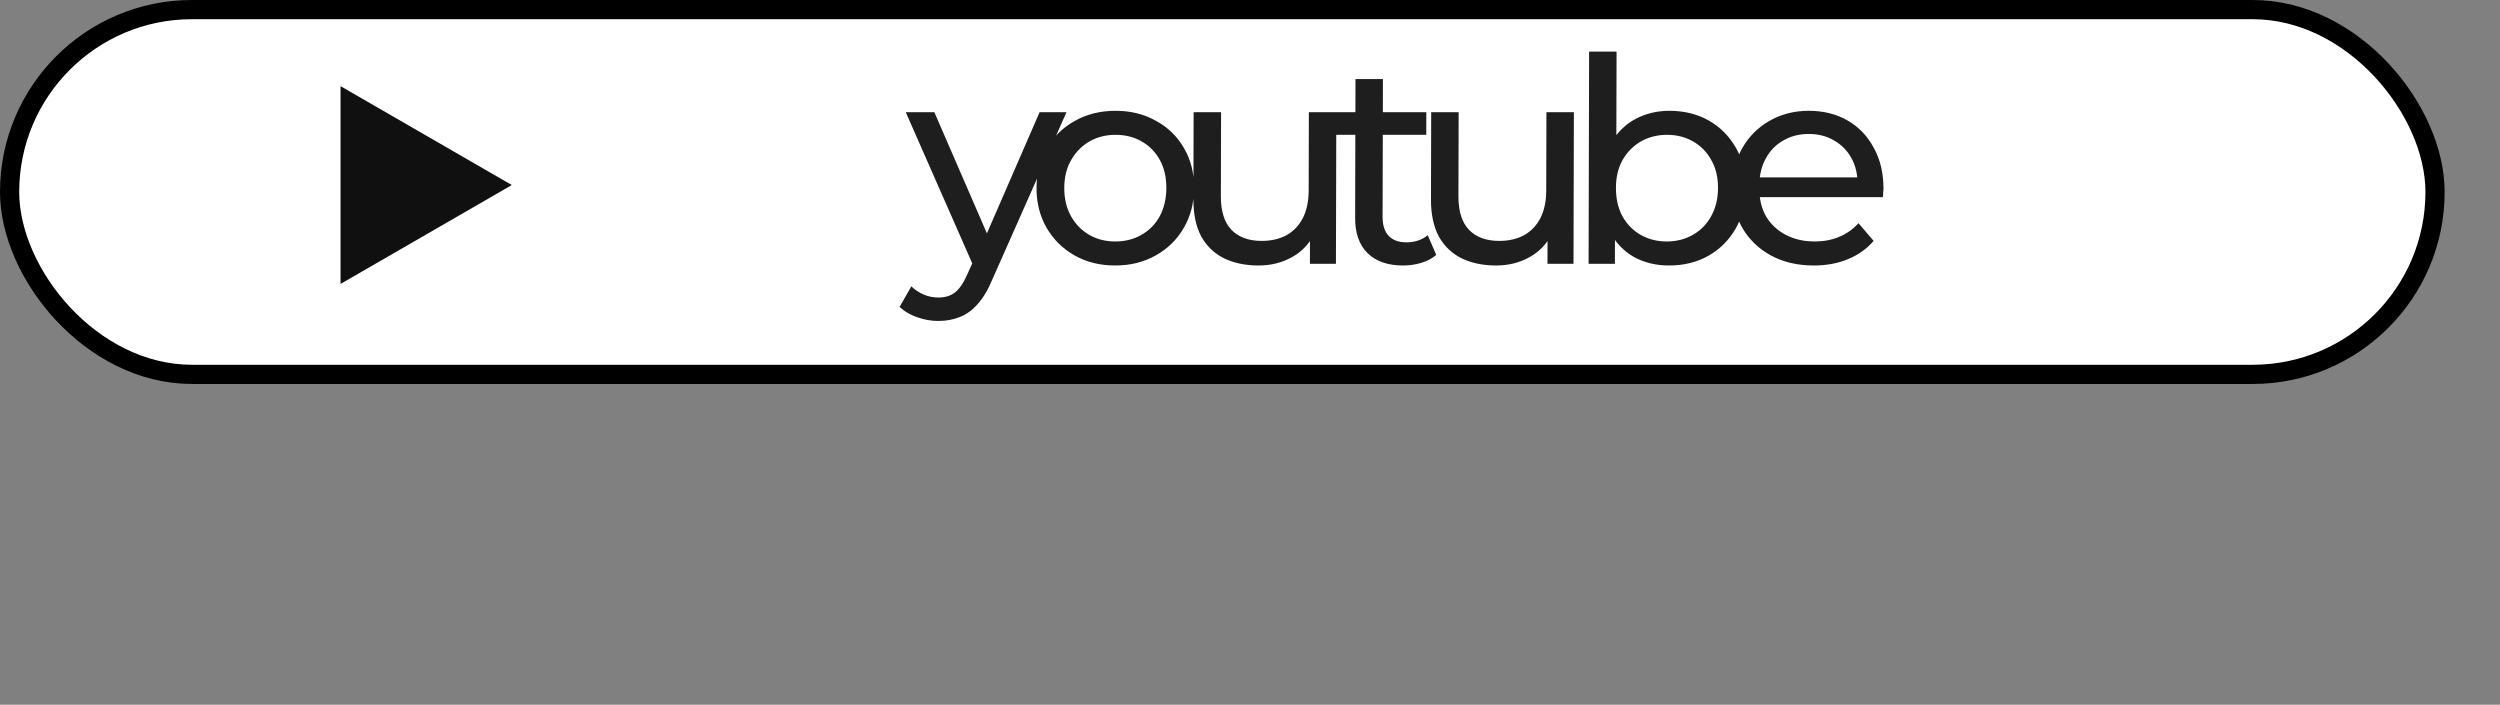 <?xml version="1.0" encoding="UTF-8"?> <svg xmlns="http://www.w3.org/2000/svg" width="635" height="179" viewBox="0 0 635 179" fill="none"><rect x="0" y="0" width="635" height="179" fill="#808080" stroke="none"/><rect x="2.438" y="2.438" width="616.063" height="92.653" rx="46.327" fill="white" stroke="black" stroke-width="4.876"></rect><path d="M238.358 81.526C236.518 81.526 234.728 81.211 232.986 80.582C231.244 80 229.746 79.129 228.489 77.967L231.48 72.737C232.446 73.657 233.51 74.36 234.671 74.844C235.832 75.328 237.066 75.57 238.373 75.57C240.068 75.57 241.473 75.134 242.589 74.263C243.705 73.391 244.749 71.842 245.723 69.615L248.133 64.313L248.862 63.441L264.055 28.506H270.882L252.112 70.849C250.991 73.561 249.727 75.691 248.319 77.24C246.959 78.79 245.456 79.879 243.808 80.509C242.16 81.187 240.343 81.526 238.358 81.526ZM247.542 68.234L230.064 28.506H237.327L252.204 62.787L247.542 68.234ZM283.274 67.436C279.4 67.436 275.965 66.588 272.967 64.894C269.969 63.199 267.602 60.875 265.866 57.921C264.131 54.919 263.268 51.53 263.277 47.753C263.286 43.928 264.166 40.539 265.917 37.585C267.667 34.632 270.045 32.332 273.051 30.685C276.058 28.991 279.497 28.143 283.371 28.143C287.196 28.143 290.608 28.991 293.605 30.685C296.652 32.332 299.019 34.632 300.706 37.585C302.442 40.49 303.305 43.88 303.296 47.753C303.286 51.578 302.406 54.968 300.656 57.921C298.954 60.875 296.576 63.199 293.521 64.894C290.515 66.588 287.099 67.436 283.274 67.436ZM283.289 61.335C285.758 61.335 287.963 60.778 289.902 59.664C291.89 58.551 293.444 56.977 294.562 54.943C295.681 52.861 296.244 50.465 296.251 47.753C296.257 44.993 295.706 42.621 294.598 40.636C293.489 38.602 291.943 37.028 289.961 35.915C288.027 34.801 285.825 34.244 283.356 34.244C280.887 34.244 278.682 34.801 276.743 35.915C274.803 37.028 273.25 38.602 272.083 40.636C270.916 42.621 270.329 44.993 270.322 47.753C270.315 50.465 270.89 52.861 272.047 54.943C273.204 56.977 274.75 58.551 276.684 59.664C278.618 60.778 280.82 61.335 283.289 61.335ZM319.644 67.436C316.352 67.436 313.448 66.83 310.933 65.62C308.467 64.409 306.534 62.569 305.136 60.1C303.787 57.582 303.117 54.435 303.126 50.658L303.181 28.506H310.153L310.1 49.859C310.091 53.636 310.98 56.469 312.767 58.357C314.602 60.245 317.166 61.19 320.458 61.19C322.879 61.19 324.987 60.705 326.781 59.737C328.575 58.72 329.958 57.268 330.931 55.379C331.905 53.442 332.395 51.118 332.401 48.407L332.45 28.506H339.423L339.328 67H332.718L332.744 56.614L333.827 59.374C332.561 61.94 330.668 63.925 328.147 65.329C325.626 66.734 322.791 67.436 319.644 67.436ZM356.377 67.436C352.503 67.436 349.504 66.395 347.379 64.313C345.253 62.23 344.195 59.253 344.205 55.379L344.292 20.082H351.265L351.178 55.089C351.173 57.171 351.677 58.769 352.691 59.882C353.754 60.996 355.254 61.553 357.19 61.553C359.369 61.553 361.186 60.947 362.642 59.737L364.809 64.748C363.741 65.668 362.456 66.346 360.954 66.782C359.501 67.218 357.975 67.436 356.377 67.436ZM337.721 34.244L337.735 28.506H362.283L362.269 34.244H337.721ZM379.986 67.436C376.693 67.436 373.79 66.83 371.275 65.62C368.809 64.409 366.876 62.569 365.478 60.1C364.129 57.582 363.459 54.435 363.468 50.658L363.523 28.506H370.495L370.442 49.859C370.433 53.636 371.322 56.469 373.109 58.357C374.944 60.245 377.508 61.19 380.8 61.19C383.221 61.19 385.329 60.705 387.123 59.737C388.917 58.72 390.3 57.268 391.273 55.379C392.246 53.442 392.736 51.118 392.743 48.407L392.792 28.506H399.765L399.67 67H393.06L393.086 56.614L394.169 59.374C392.903 61.94 391.01 63.925 388.489 65.329C385.967 66.734 383.133 67.436 379.986 67.436ZM423.909 67.436C420.616 67.436 417.64 66.709 414.981 65.257C412.37 63.756 410.293 61.553 408.751 58.648C407.257 55.742 406.516 52.111 406.527 47.753C406.537 43.395 407.321 39.764 408.878 36.859C410.483 33.954 412.594 31.775 415.213 30.322C417.879 28.87 420.81 28.143 424.006 28.143C427.783 28.143 431.122 28.966 434.023 30.613C436.924 32.259 439.218 34.559 440.905 37.513C442.593 40.418 443.432 43.831 443.422 47.753C443.413 51.675 442.557 55.113 440.855 58.066C439.153 61.02 436.847 63.32 433.938 64.966C431.029 66.612 427.686 67.436 423.909 67.436ZM403.501 67L403.634 13.109H410.607L410.543 38.747L409.795 47.681L410.209 56.614L410.183 67H403.501ZM423.343 61.335C425.812 61.335 428.017 60.778 429.956 59.664C431.944 58.551 433.498 56.977 434.616 54.943C435.784 52.861 436.37 50.465 436.377 47.753C436.384 44.993 435.809 42.621 434.652 40.636C433.543 38.602 431.998 37.028 430.015 35.915C428.081 34.801 425.879 34.244 423.41 34.244C420.989 34.244 418.784 34.801 416.797 35.915C414.857 37.028 413.304 38.602 412.137 40.636C411.018 42.621 410.455 44.993 410.449 47.753C410.442 50.465 410.993 52.861 412.101 54.943C413.258 56.977 414.804 58.551 416.738 59.664C418.72 60.778 420.922 61.335 423.343 61.335ZM460.706 67.436C456.59 67.436 452.961 66.588 449.818 64.894C446.723 63.199 444.308 60.875 442.572 57.921C440.885 54.968 440.046 51.578 440.055 47.753C440.065 43.928 440.896 40.539 442.55 37.585C444.252 34.632 446.557 32.332 449.467 30.685C452.424 28.991 455.743 28.143 459.423 28.143C463.151 28.143 466.442 28.966 469.294 30.613C472.147 32.259 474.369 34.583 475.959 37.585C477.598 40.539 478.413 44.001 478.403 47.971C478.402 48.262 478.377 48.6 478.328 48.988C478.327 49.375 478.302 49.738 478.252 50.077H445.497L445.509 45.066H474.633L471.796 46.809C471.851 44.34 471.348 42.136 470.288 40.2C469.227 38.263 467.754 36.762 465.868 35.697C464.031 34.583 461.878 34.026 459.408 34.026C456.987 34.026 454.831 34.583 452.94 35.697C451.049 36.762 449.569 38.287 448.499 40.272C447.429 42.209 446.891 44.437 446.884 46.954L446.881 48.116C446.875 50.682 447.45 52.983 448.607 55.016C449.813 57.001 451.48 58.551 453.607 59.664C455.735 60.778 458.179 61.335 460.939 61.335C463.215 61.335 465.273 60.947 467.115 60.173C469.005 59.398 470.655 58.236 472.063 56.687L475.901 61.19C474.153 63.223 471.97 64.773 469.353 65.838C466.784 66.903 463.902 67.436 460.706 67.436Z" fill="#1E1E1E"></path><path d="M130 47L86.5 72.115L86.5 21.885L130 47Z" fill="#101010"></path></svg> 